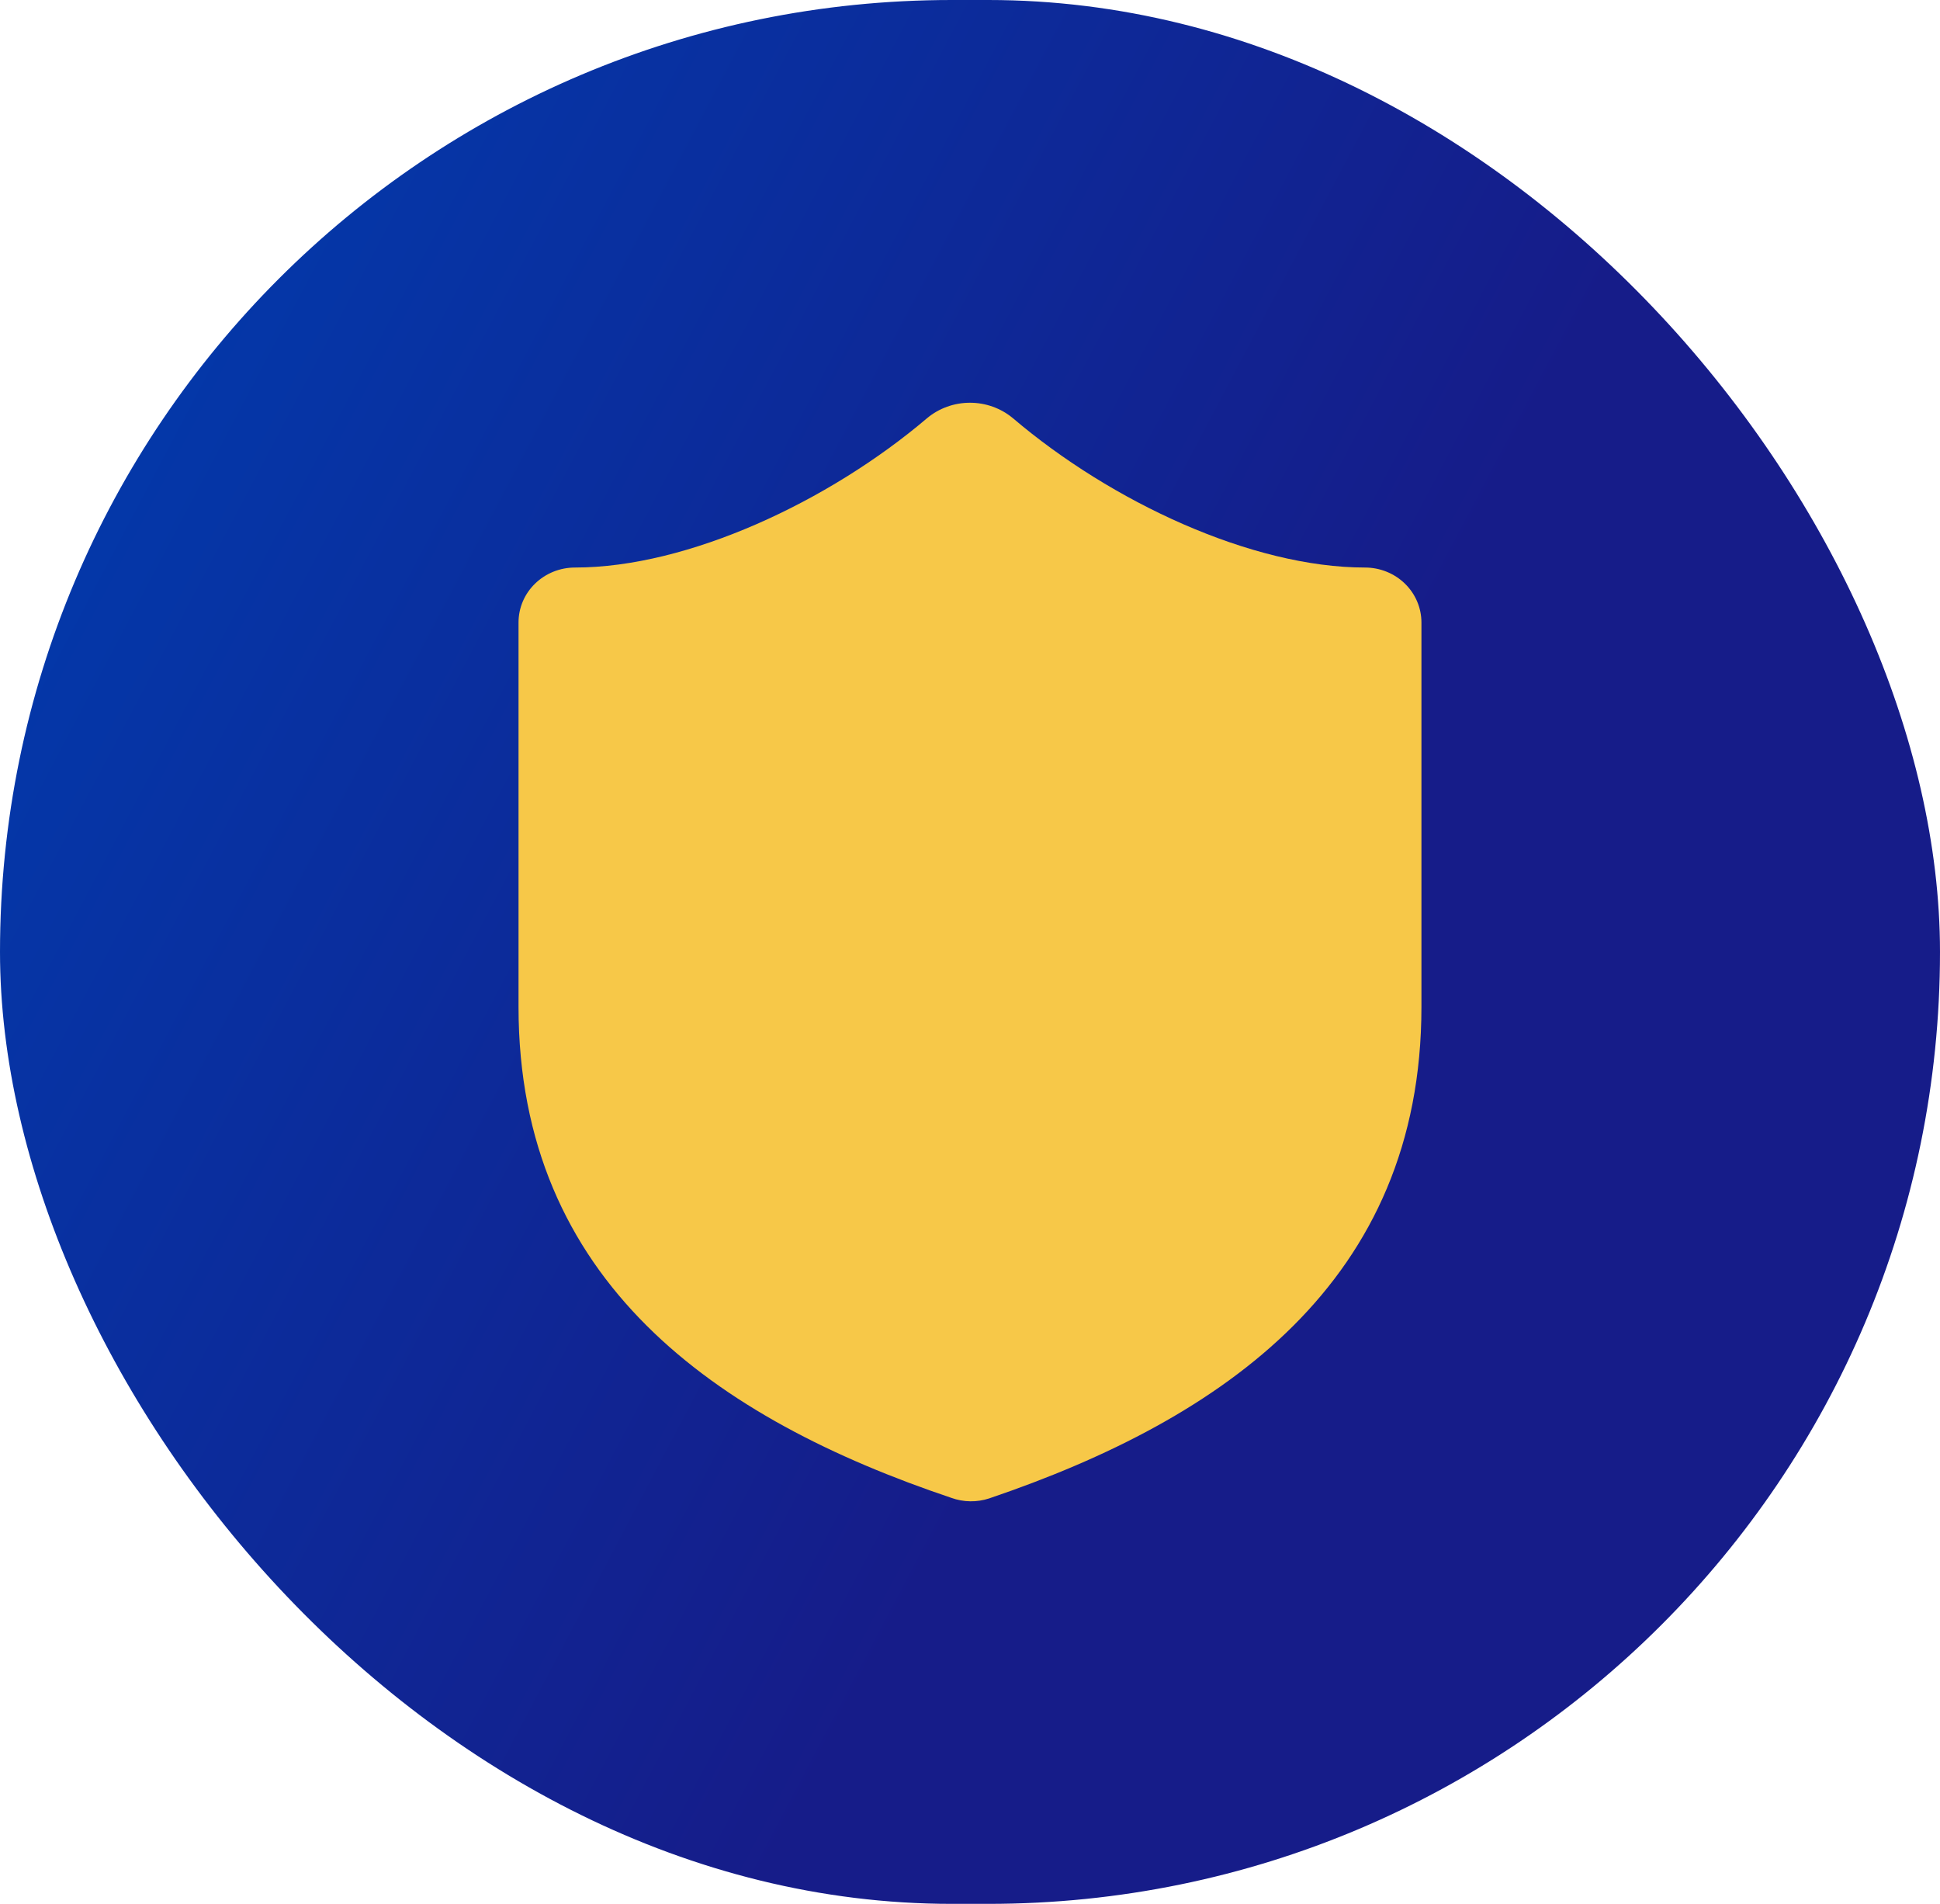 <svg width="53" height="52" viewBox="0 0 53 52" fill="none" xmlns="http://www.w3.org/2000/svg">
<rect width="53" height="52" rx="26" fill="url(#paint0_linear_412_3259)"/>
<path d="M38.833 27.501C38.833 35.001 33.437 38.751 27.023 40.926C26.688 41.036 26.323 41.031 25.991 40.911C19.562 38.751 14.166 35.001 14.166 27.501V17.001C14.166 16.603 14.328 16.221 14.618 15.94C14.907 15.659 15.299 15.501 15.708 15.501C18.791 15.501 22.645 13.701 25.328 11.421C25.654 11.149 26.07 11 26.499 11C26.929 11 27.344 11.149 27.671 11.421C30.369 13.716 34.208 15.501 37.291 15.501C37.7 15.501 38.092 15.659 38.381 15.94C38.67 16.221 38.833 16.603 38.833 17.001V27.501Z" fill="#F7C848"/>
<defs>
<linearGradient id="paint0_linear_412_3259" x1="28.688" y1="37.03" x2="-7.515" y2="17.938" gradientUnits="userSpaceOnUse">
<stop stop-color="#161C89"/>
<stop offset="1" stop-color="#003DAF"/>
</linearGradient>
</defs>
</svg>
